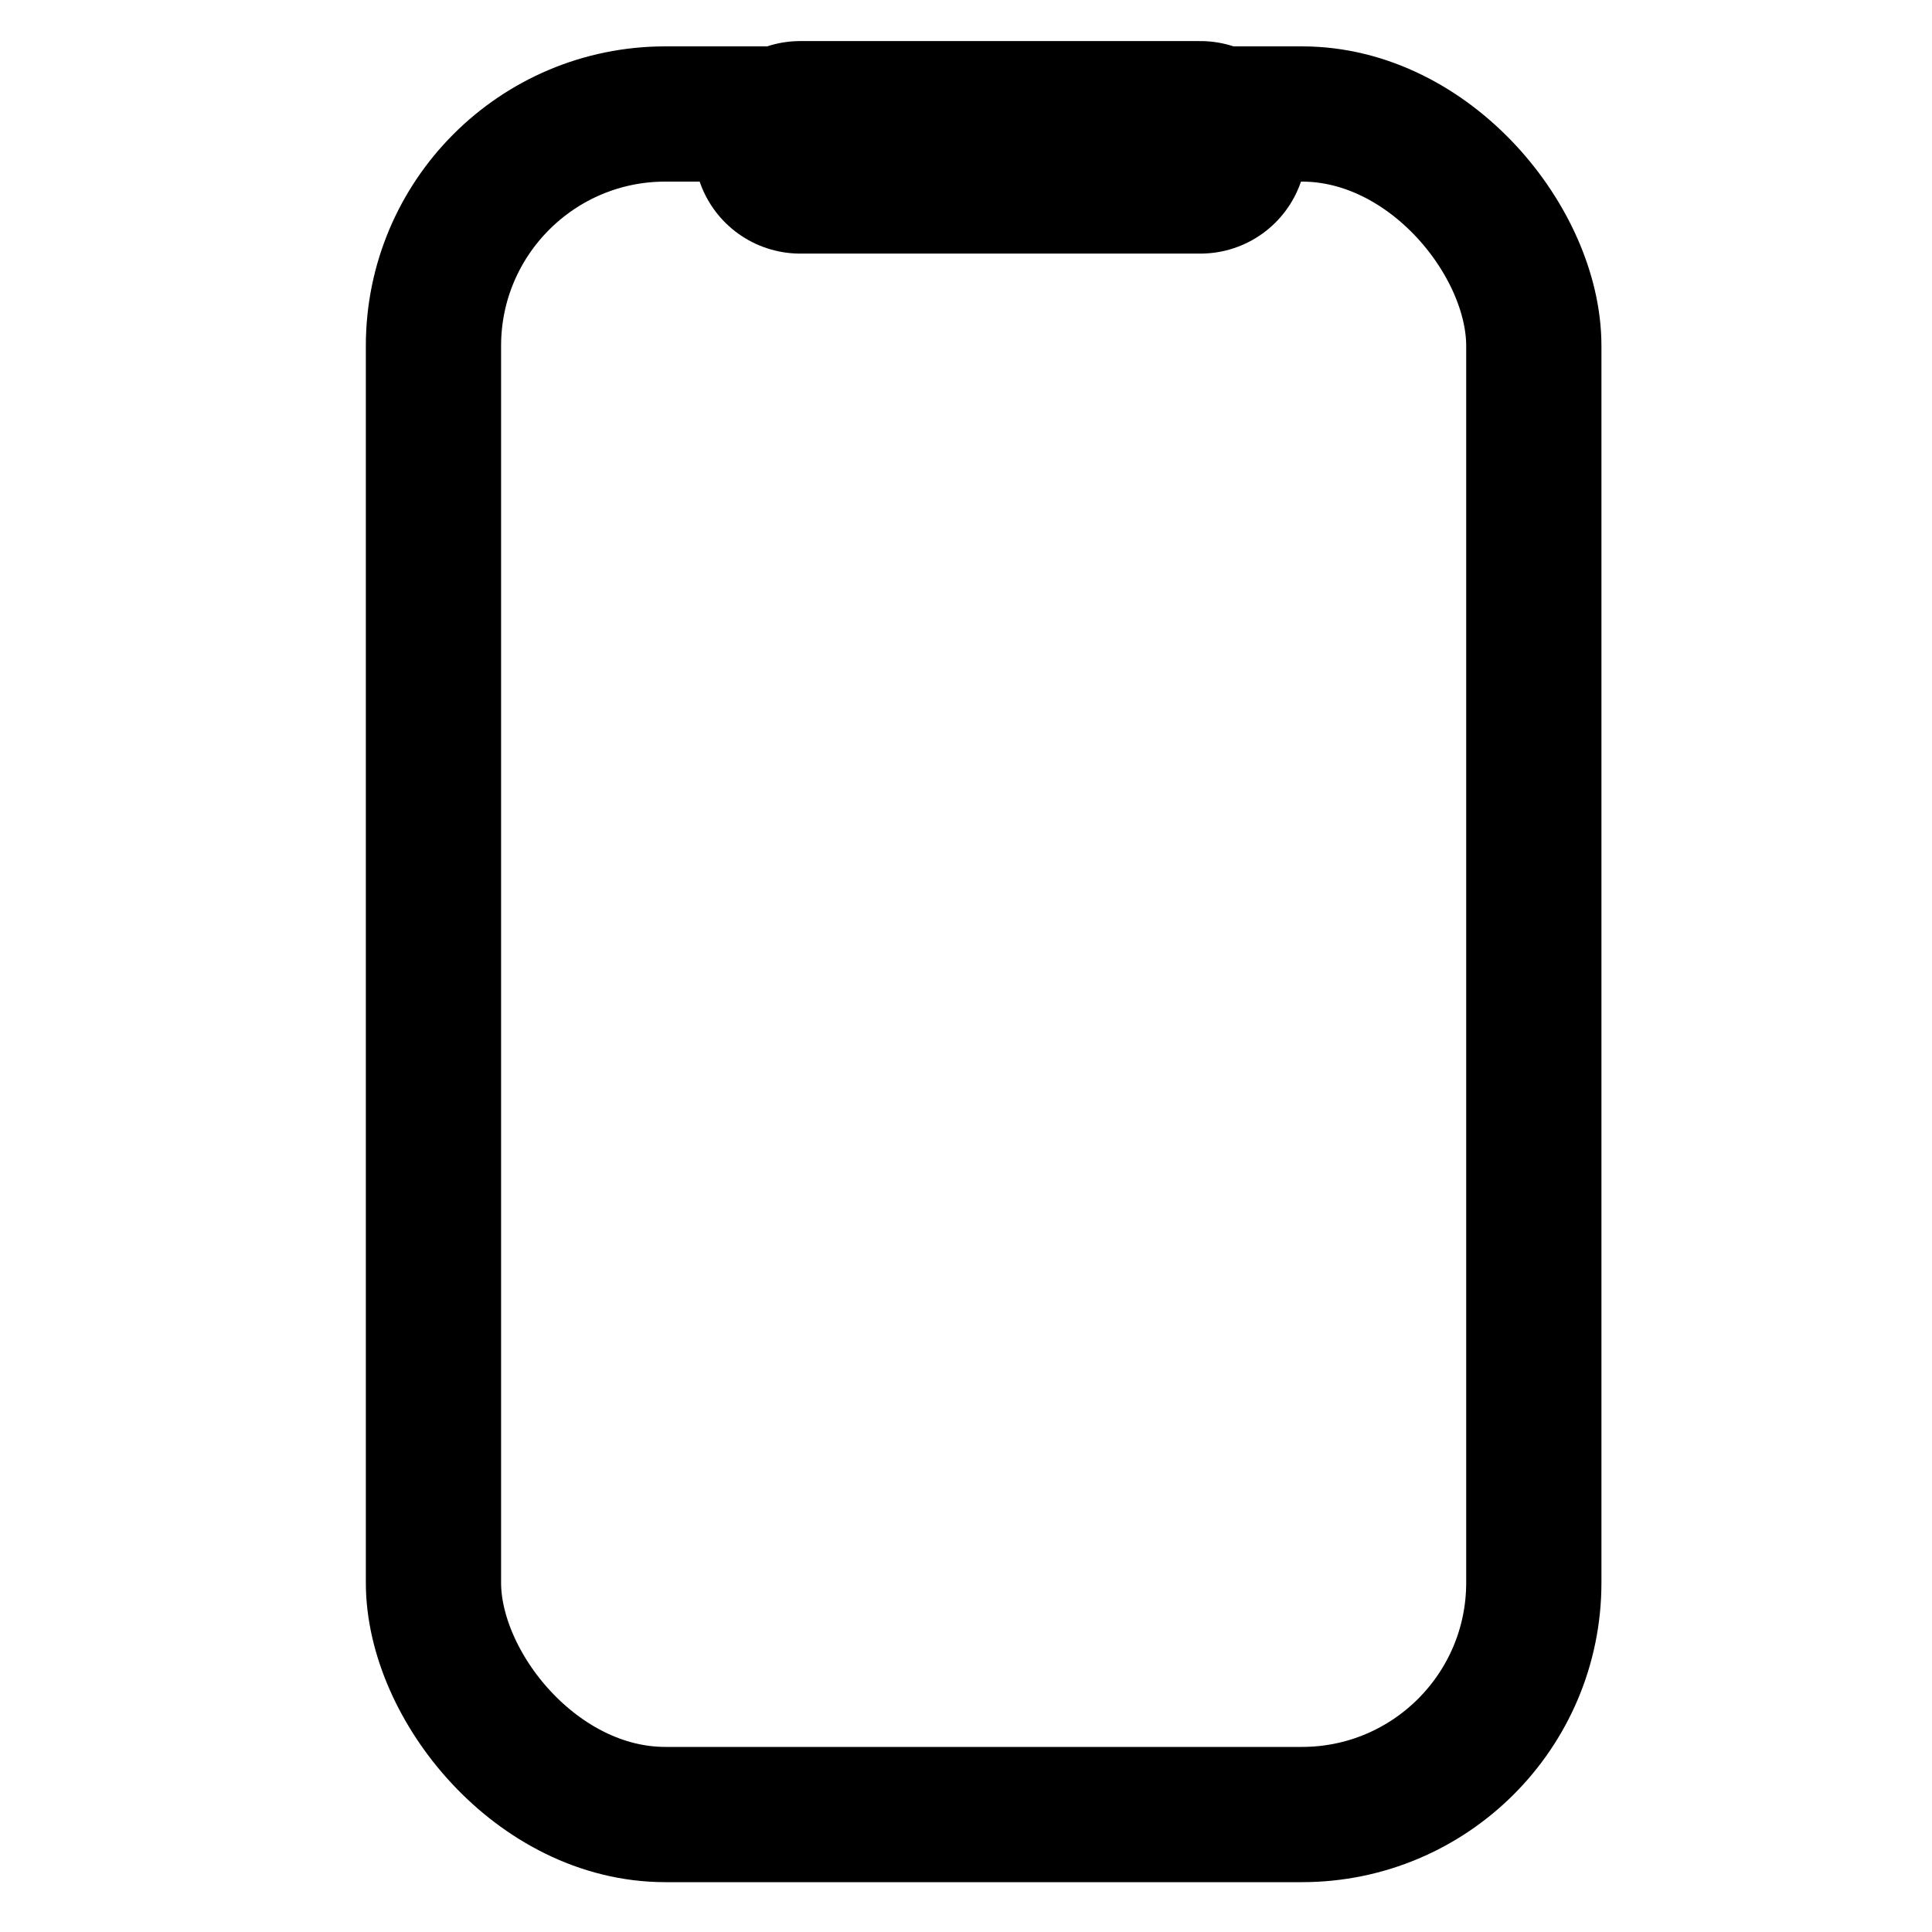 <svg width="50" height="50" viewBox="0 0 50 50" fill="none" xmlns="http://www.w3.org/2000/svg">
<rect x="11.218" y="2.95" width="28.477" height="44.01" rx="6" stroke="black" stroke-width="3.5"/>
<path d="M20.71 3.813L31.066 3.813" stroke="black" stroke-width="5.5" stroke-linecap="round" stroke-linejoin="round"/>
</svg>
